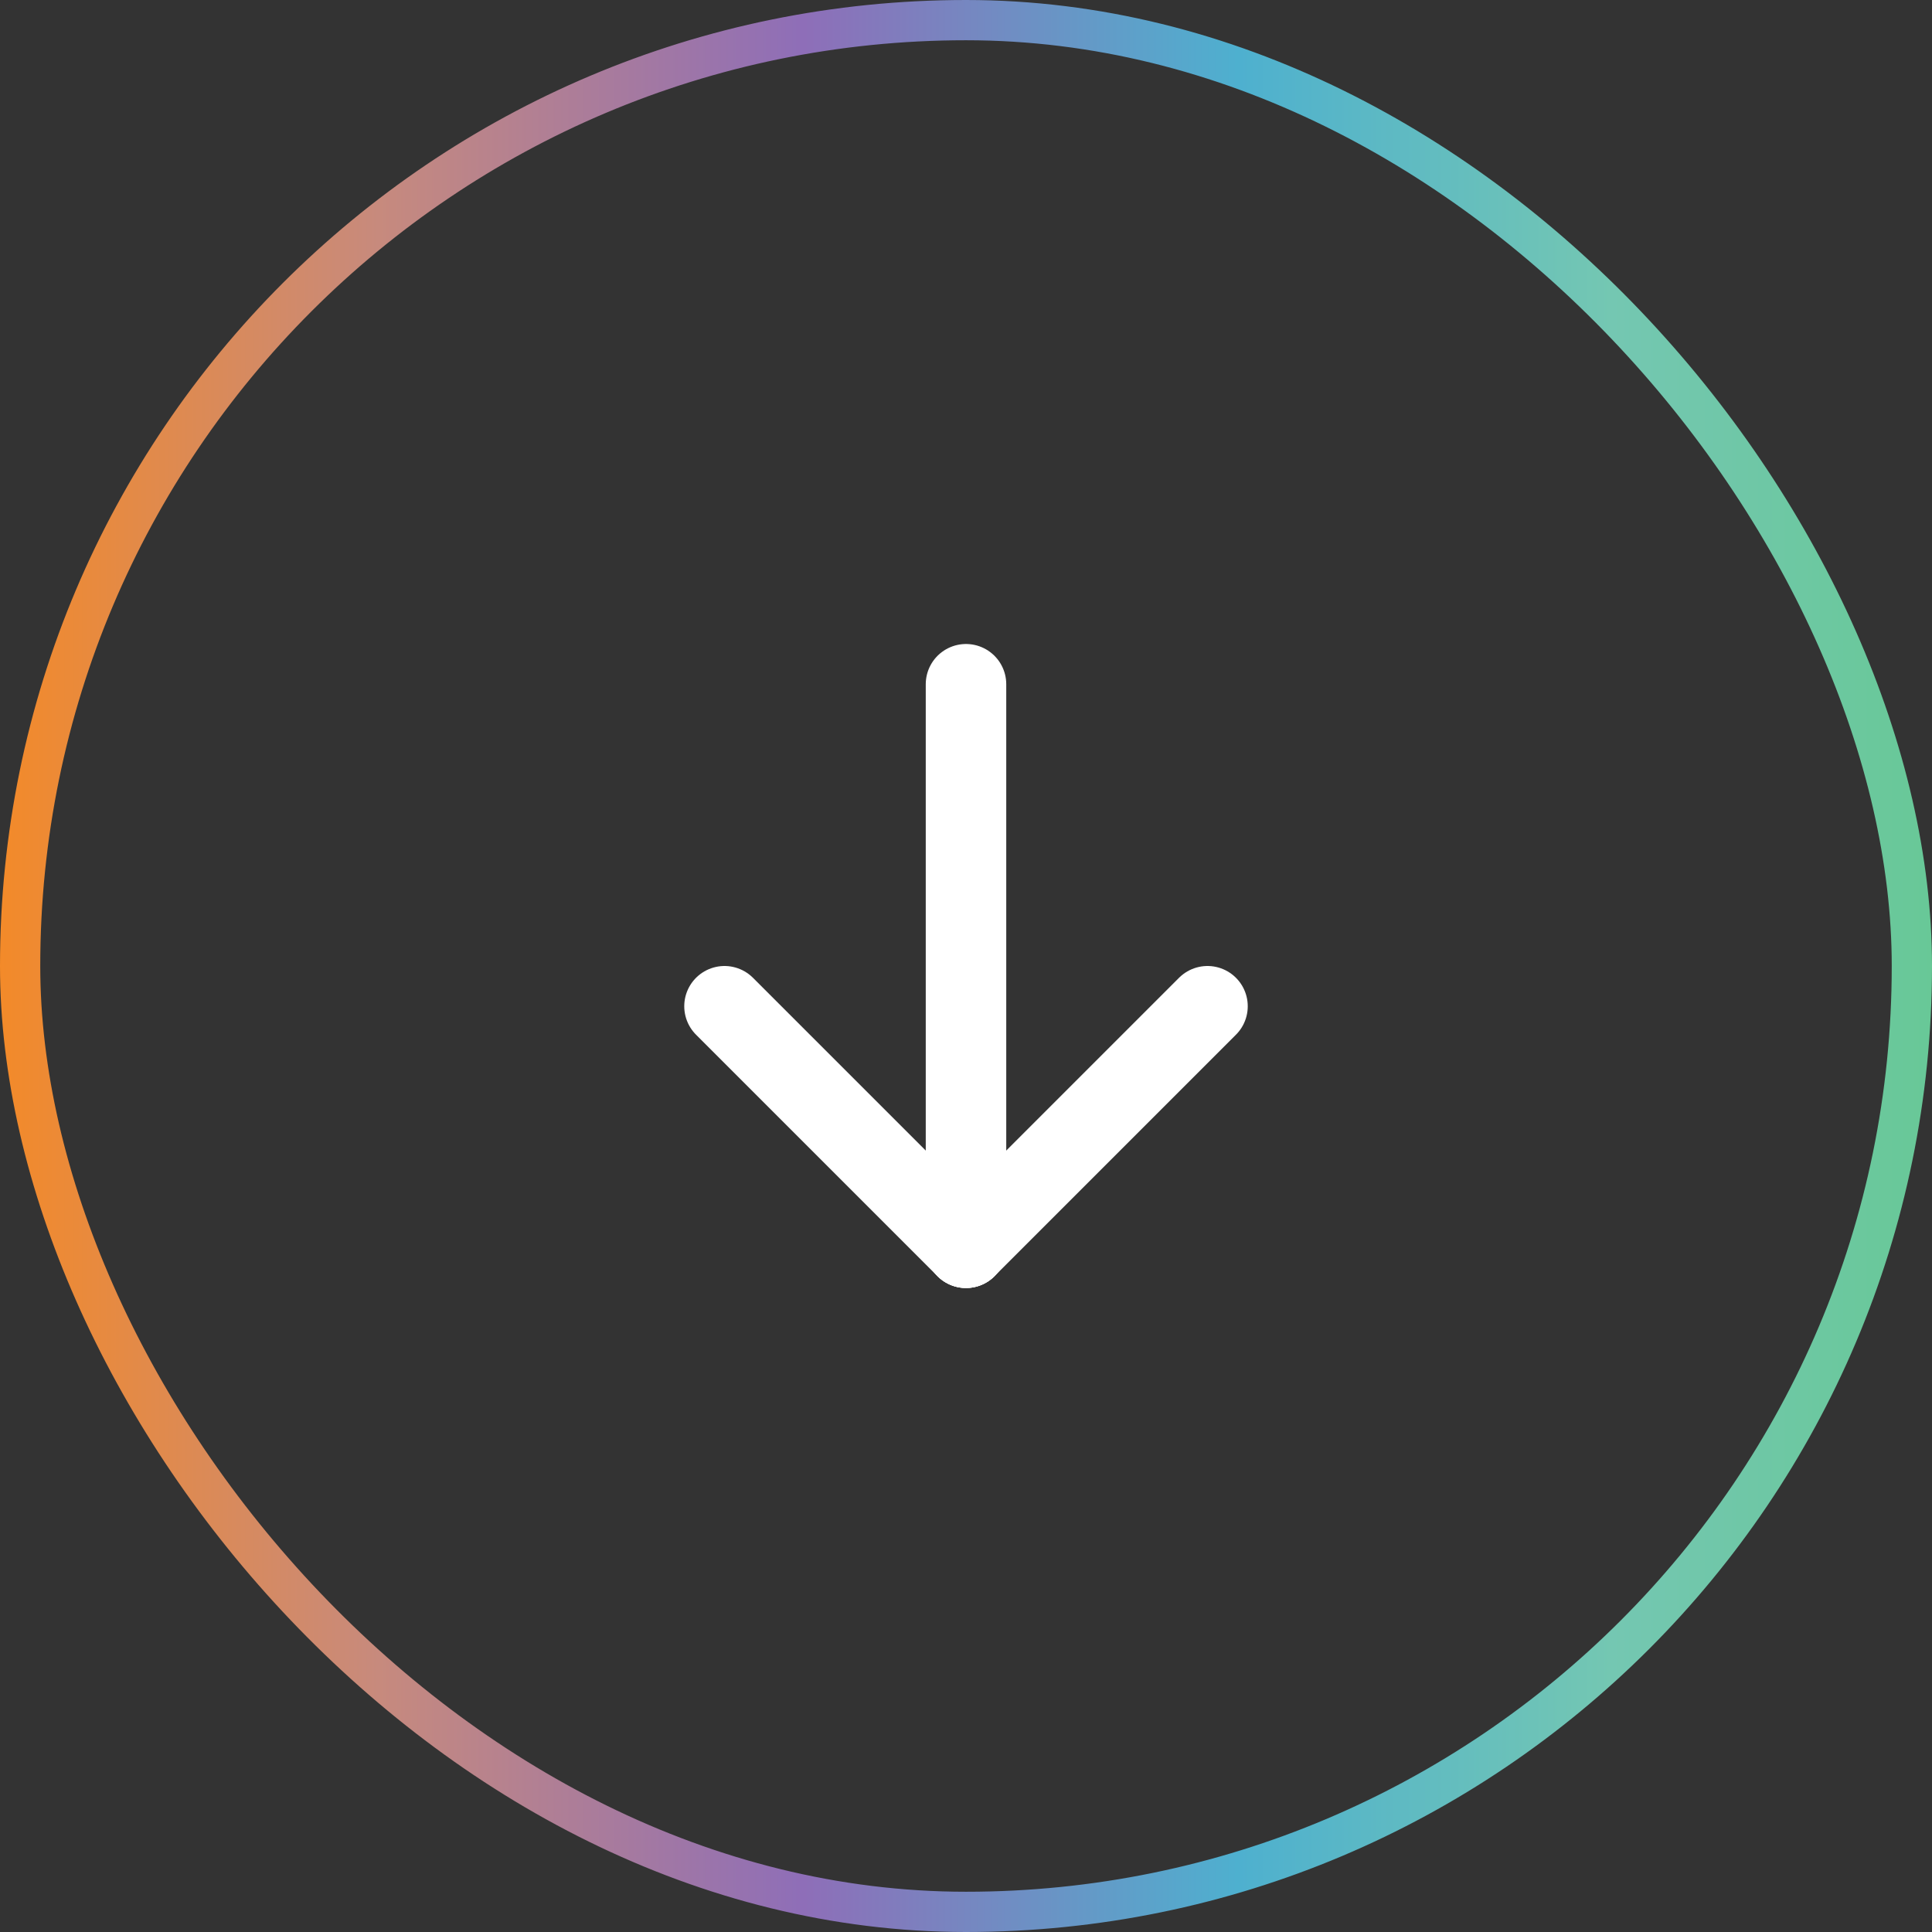 <svg width="48" height="48" viewBox="0 0 48 48" fill="none" xmlns="http://www.w3.org/2000/svg">
<rect x="0" y="0" width="48" height="48" fill="#333333" stroke="none"/>
<path d="M24 17V31" stroke="white" stroke-width="2" stroke-linecap="round" stroke-linejoin="round"/>
<path d="M30 25L24 31" stroke="white" stroke-width="2" stroke-linecap="round" stroke-linejoin="round"/>
<path d="M18 25L24 31" stroke="white" stroke-width="2" stroke-linecap="round" stroke-linejoin="round"/>
<rect x="0.5" y="0.5" width="47" height="47" rx="23.5" stroke="url(#paint0_linear)"/>
<defs>
<linearGradient id="paint0_linear" x1="48" y1="48.028" x2="0" y2="48.028" gradientUnits="userSpaceOnUse">
<stop stop-color="#68C897"/>
<stop offset="0.166" stop-color="#74C7B2"/>
<stop offset="0.359" stop-color="#4EB0CF"/>
<stop offset="0.584" stop-color="#8E6EB8"/>
<stop offset="0.804" stop-color="#C78A7D"/>
<stop offset="1" stop-color="#F38A29"/>
</linearGradient>
</defs>
</svg>

